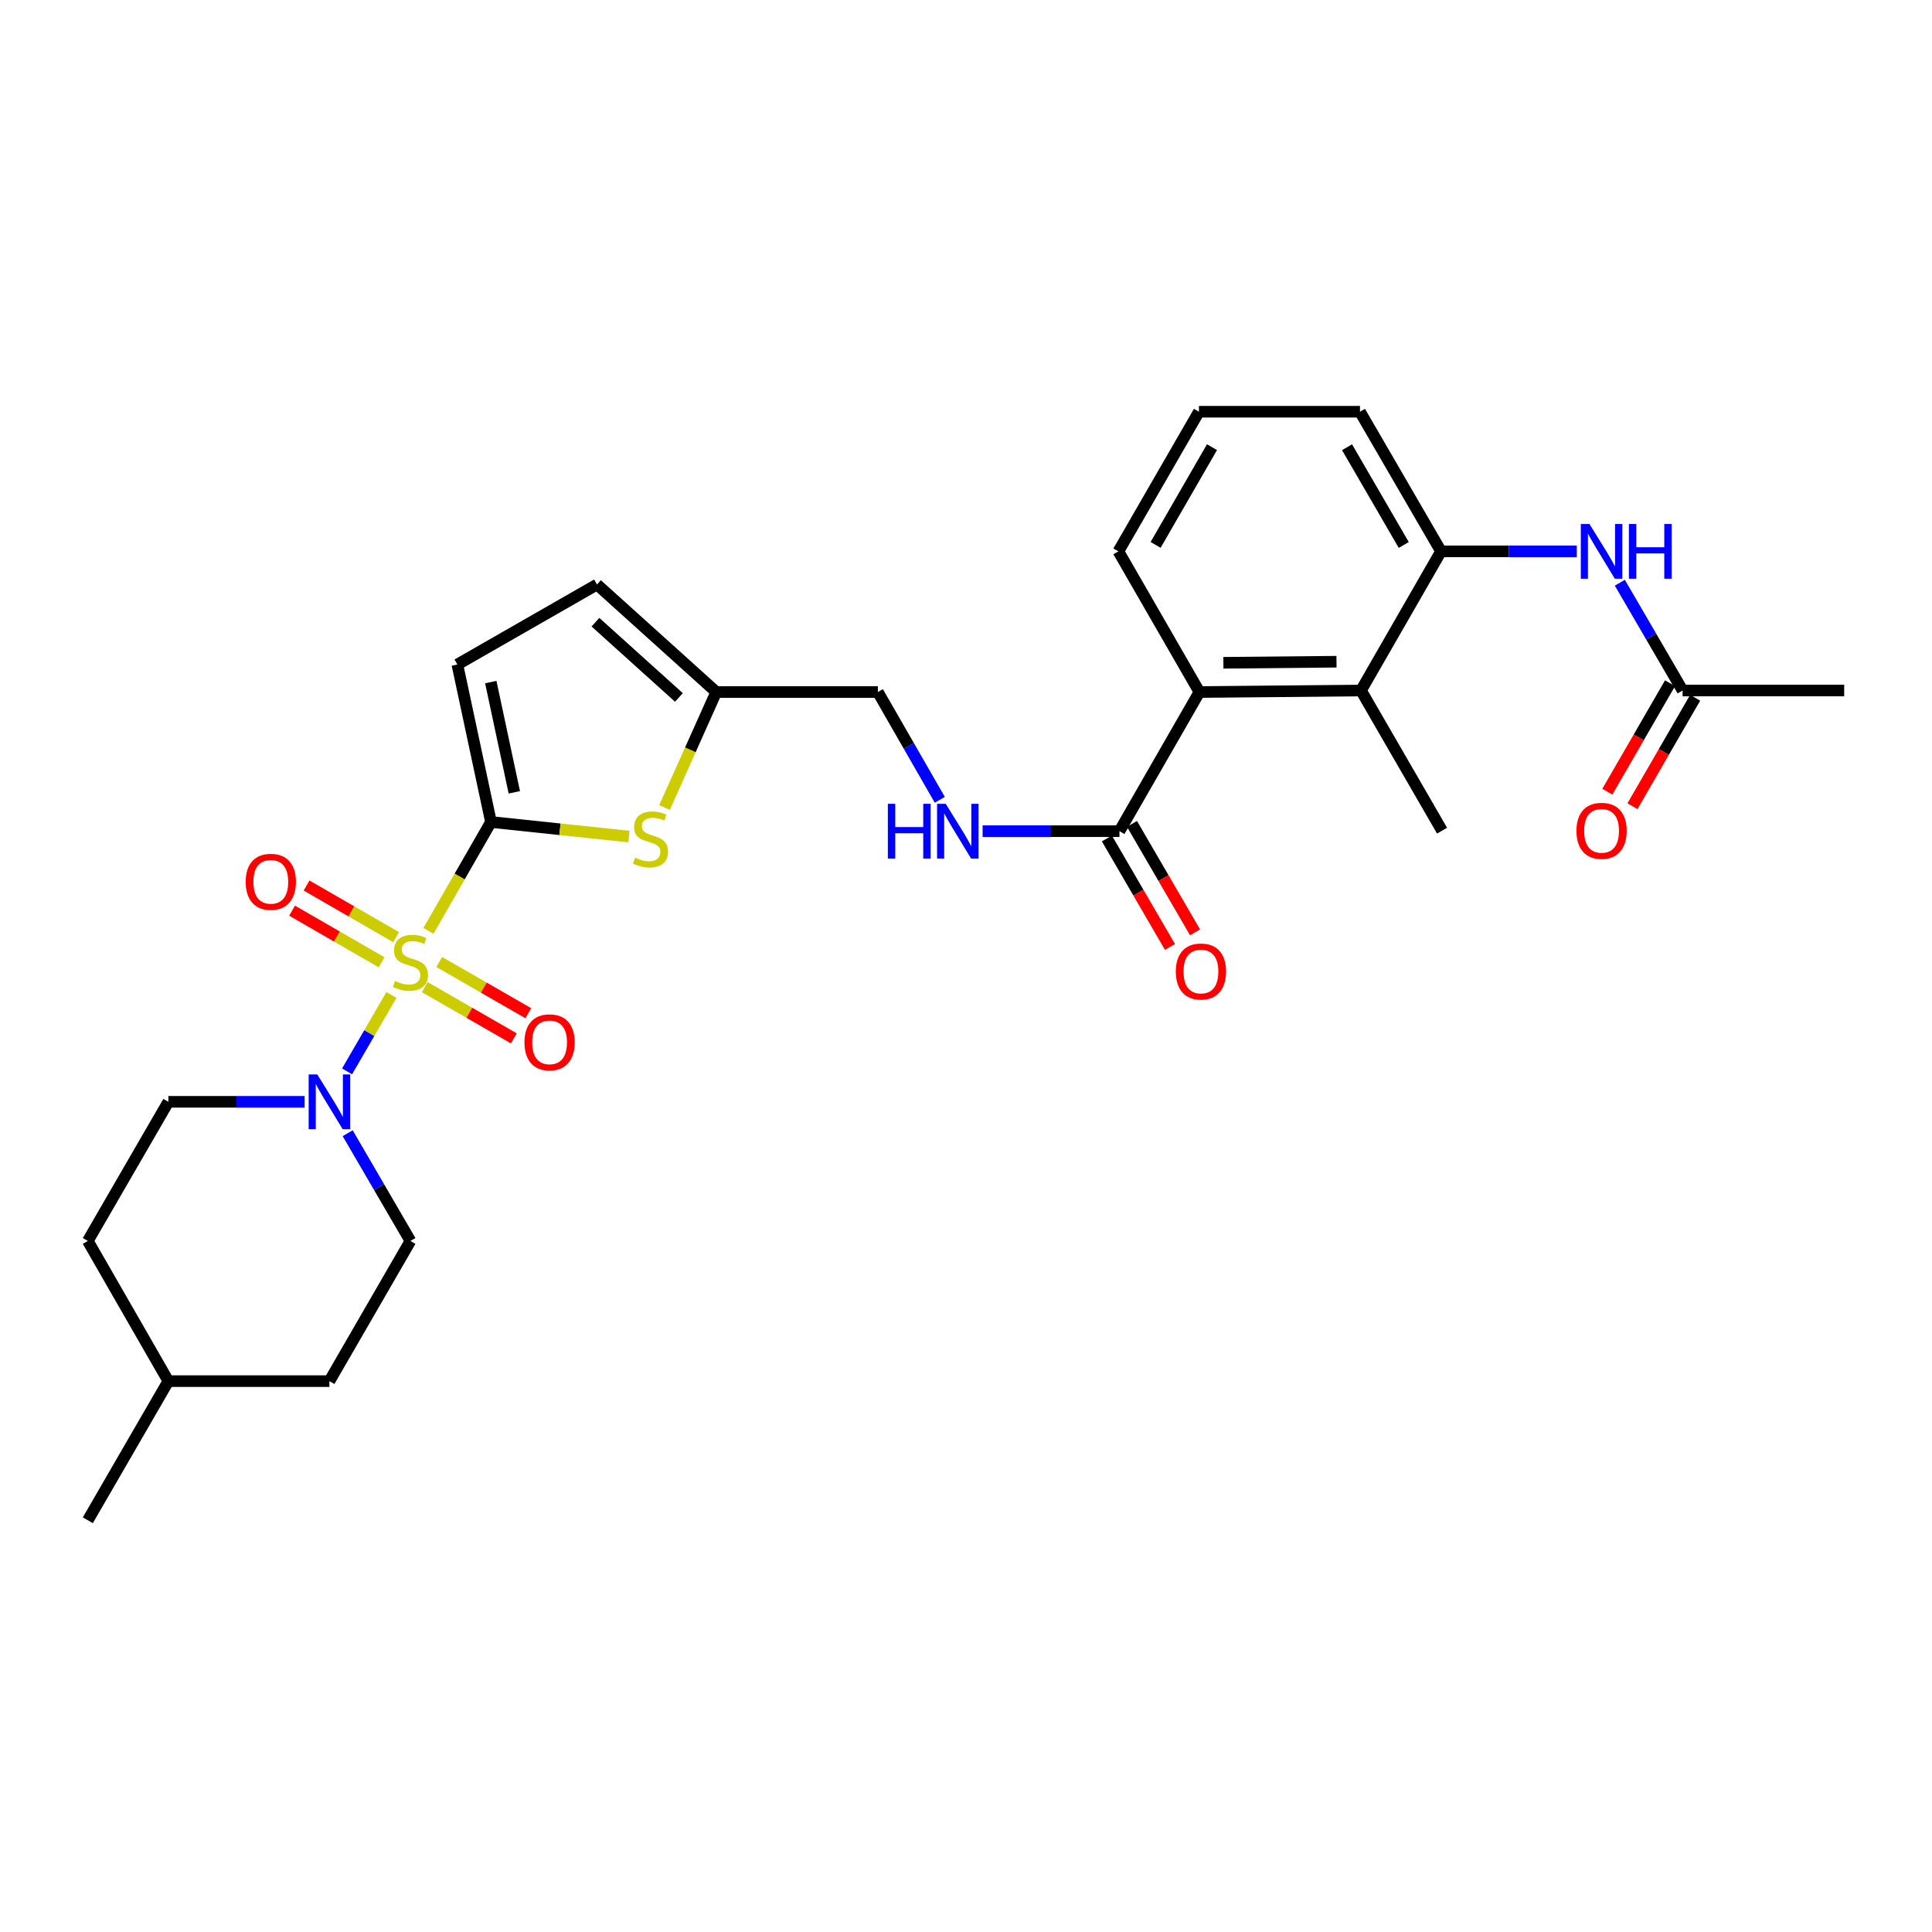 <?xml version='1.0' encoding='iso-8859-1'?>
<svg version='1.1' baseProfile='full'
              xmlns='http://www.w3.org/2000/svg'
                      xmlns:rdkit='http://www.rdkit.org/xml'
                      xmlns:xlink='http://www.w3.org/1999/xlink'
                  xml:space='preserve'
width='1000px' height='1000px' viewBox='0 0 1000 1000'>
<!-- END OF HEADER -->
<rect style='opacity:1.0;fill:#FFFFFF;stroke:none' width='1000' height='1000' x='0' y='0'> </rect>
<path class='bond-0' d='M 221.757,481.811 L 237.946,453.639' style='fill:none;fill-rule:evenodd;stroke:#CCCC00;stroke-width:6px;stroke-linecap:butt;stroke-linejoin:miter;stroke-opacity:1' />
<path class='bond-0' d='M 237.946,453.639 L 254.134,425.468' style='fill:none;fill-rule:evenodd;stroke:#000000;stroke-width:6px;stroke-linecap:butt;stroke-linejoin:miter;stroke-opacity:1' />
<path class='bond-1' d='M 202.594,514.992 L 191.119,534.768' style='fill:none;fill-rule:evenodd;stroke:#CCCC00;stroke-width:6px;stroke-linecap:butt;stroke-linejoin:miter;stroke-opacity:1' />
<path class='bond-1' d='M 191.119,534.768 L 179.643,554.544' style='fill:none;fill-rule:evenodd;stroke:#0000FF;stroke-width:6px;stroke-linecap:butt;stroke-linejoin:miter;stroke-opacity:1' />
<path class='bond-10' d='M 219.855,510.947 L 242.91,524.202' style='fill:none;fill-rule:evenodd;stroke:#CCCC00;stroke-width:6px;stroke-linecap:butt;stroke-linejoin:miter;stroke-opacity:1' />
<path class='bond-10' d='M 242.91,524.202 L 265.964,537.458' style='fill:none;fill-rule:evenodd;stroke:#FF0000;stroke-width:6px;stroke-linecap:butt;stroke-linejoin:miter;stroke-opacity:1' />
<path class='bond-10' d='M 227.341,497.927 L 250.396,511.183' style='fill:none;fill-rule:evenodd;stroke:#CCCC00;stroke-width:6px;stroke-linecap:butt;stroke-linejoin:miter;stroke-opacity:1' />
<path class='bond-10' d='M 250.396,511.183 L 273.45,524.438' style='fill:none;fill-rule:evenodd;stroke:#FF0000;stroke-width:6px;stroke-linecap:butt;stroke-linejoin:miter;stroke-opacity:1' />
<path class='bond-11' d='M 205.027,485.078 L 181.856,471.713' style='fill:none;fill-rule:evenodd;stroke:#CCCC00;stroke-width:6px;stroke-linecap:butt;stroke-linejoin:miter;stroke-opacity:1' />
<path class='bond-11' d='M 181.856,471.713 L 158.685,458.349' style='fill:none;fill-rule:evenodd;stroke:#FF0000;stroke-width:6px;stroke-linecap:butt;stroke-linejoin:miter;stroke-opacity:1' />
<path class='bond-11' d='M 197.524,498.087 L 174.353,484.723' style='fill:none;fill-rule:evenodd;stroke:#CCCC00;stroke-width:6px;stroke-linecap:butt;stroke-linejoin:miter;stroke-opacity:1' />
<path class='bond-11' d='M 174.353,484.723 L 151.182,471.358' style='fill:none;fill-rule:evenodd;stroke:#FF0000;stroke-width:6px;stroke-linecap:butt;stroke-linejoin:miter;stroke-opacity:1' />
<path class='bond-2' d='M 254.134,425.468 L 289.84,429.234' style='fill:none;fill-rule:evenodd;stroke:#000000;stroke-width:6px;stroke-linecap:butt;stroke-linejoin:miter;stroke-opacity:1' />
<path class='bond-2' d='M 289.84,429.234 L 325.545,433.001' style='fill:none;fill-rule:evenodd;stroke:#CCCC00;stroke-width:6px;stroke-linecap:butt;stroke-linejoin:miter;stroke-opacity:1' />
<path class='bond-3' d='M 254.134,425.468 L 236.729,343.952' style='fill:none;fill-rule:evenodd;stroke:#000000;stroke-width:6px;stroke-linecap:butt;stroke-linejoin:miter;stroke-opacity:1' />
<path class='bond-3' d='M 266.21,410.104 L 254.027,353.043' style='fill:none;fill-rule:evenodd;stroke:#000000;stroke-width:6px;stroke-linecap:butt;stroke-linejoin:miter;stroke-opacity:1' />
<path class='bond-15' d='M 179.959,586.546 L 196.2,614.43' style='fill:none;fill-rule:evenodd;stroke:#0000FF;stroke-width:6px;stroke-linecap:butt;stroke-linejoin:miter;stroke-opacity:1' />
<path class='bond-15' d='M 196.2,614.43 L 212.441,642.315' style='fill:none;fill-rule:evenodd;stroke:#000000;stroke-width:6px;stroke-linecap:butt;stroke-linejoin:miter;stroke-opacity:1' />
<path class='bond-16' d='M 157.675,570.302 L 122.407,570.302' style='fill:none;fill-rule:evenodd;stroke:#0000FF;stroke-width:6px;stroke-linecap:butt;stroke-linejoin:miter;stroke-opacity:1' />
<path class='bond-16' d='M 122.407,570.302 L 87.139,570.302' style='fill:none;fill-rule:evenodd;stroke:#000000;stroke-width:6px;stroke-linecap:butt;stroke-linejoin:miter;stroke-opacity:1' />
<path class='bond-9' d='M 343.956,417.977 L 357.341,388.085' style='fill:none;fill-rule:evenodd;stroke:#CCCC00;stroke-width:6px;stroke-linecap:butt;stroke-linejoin:miter;stroke-opacity:1' />
<path class='bond-9' d='M 357.341,388.085 L 370.726,358.194' style='fill:none;fill-rule:evenodd;stroke:#000000;stroke-width:6px;stroke-linecap:butt;stroke-linejoin:miter;stroke-opacity:1' />
<path class='bond-12' d='M 236.729,343.952 L 309.001,302.543' style='fill:none;fill-rule:evenodd;stroke:#000000;stroke-width:6px;stroke-linecap:butt;stroke-linejoin:miter;stroke-opacity:1' />
<path class='bond-4' d='M 620.822,358.194 L 579.422,430.215' style='fill:none;fill-rule:evenodd;stroke:#000000;stroke-width:6px;stroke-linecap:butt;stroke-linejoin:miter;stroke-opacity:1' />
<path class='bond-5' d='M 620.822,358.194 L 704.457,357.401' style='fill:none;fill-rule:evenodd;stroke:#000000;stroke-width:6px;stroke-linecap:butt;stroke-linejoin:miter;stroke-opacity:1' />
<path class='bond-5' d='M 633.225,343.057 L 691.77,342.503' style='fill:none;fill-rule:evenodd;stroke:#000000;stroke-width:6px;stroke-linecap:butt;stroke-linejoin:miter;stroke-opacity:1' />
<path class='bond-22' d='M 620.822,358.194 L 578.879,285.38' style='fill:none;fill-rule:evenodd;stroke:#000000;stroke-width:6px;stroke-linecap:butt;stroke-linejoin:miter;stroke-opacity:1' />
<path class='bond-7' d='M 704.457,357.401 L 745.866,285.38' style='fill:none;fill-rule:evenodd;stroke:#000000;stroke-width:6px;stroke-linecap:butt;stroke-linejoin:miter;stroke-opacity:1' />
<path class='bond-25' d='M 704.457,357.401 L 746.409,429.956' style='fill:none;fill-rule:evenodd;stroke:#000000;stroke-width:6px;stroke-linecap:butt;stroke-linejoin:miter;stroke-opacity:1' />
<path class='bond-6' d='M 579.422,430.215 L 544.011,430.215' style='fill:none;fill-rule:evenodd;stroke:#000000;stroke-width:6px;stroke-linecap:butt;stroke-linejoin:miter;stroke-opacity:1' />
<path class='bond-6' d='M 544.011,430.215 L 508.601,430.215' style='fill:none;fill-rule:evenodd;stroke:#0000FF;stroke-width:6px;stroke-linecap:butt;stroke-linejoin:miter;stroke-opacity:1' />
<path class='bond-17' d='M 572.93,433.989 L 589.25,462.058' style='fill:none;fill-rule:evenodd;stroke:#000000;stroke-width:6px;stroke-linecap:butt;stroke-linejoin:miter;stroke-opacity:1' />
<path class='bond-17' d='M 589.25,462.058 L 605.569,490.126' style='fill:none;fill-rule:evenodd;stroke:#FF0000;stroke-width:6px;stroke-linecap:butt;stroke-linejoin:miter;stroke-opacity:1' />
<path class='bond-17' d='M 585.913,426.441 L 602.233,454.509' style='fill:none;fill-rule:evenodd;stroke:#000000;stroke-width:6px;stroke-linecap:butt;stroke-linejoin:miter;stroke-opacity:1' />
<path class='bond-17' d='M 602.233,454.509 L 618.552,482.578' style='fill:none;fill-rule:evenodd;stroke:#FF0000;stroke-width:6px;stroke-linecap:butt;stroke-linejoin:miter;stroke-opacity:1' />
<path class='bond-8' d='M 745.866,285.38 L 781.008,285.38' style='fill:none;fill-rule:evenodd;stroke:#000000;stroke-width:6px;stroke-linecap:butt;stroke-linejoin:miter;stroke-opacity:1' />
<path class='bond-8' d='M 781.008,285.38 L 816.15,285.38' style='fill:none;fill-rule:evenodd;stroke:#0000FF;stroke-width:6px;stroke-linecap:butt;stroke-linejoin:miter;stroke-opacity:1' />
<path class='bond-31' d='M 745.866,285.38 L 703.923,213.109' style='fill:none;fill-rule:evenodd;stroke:#000000;stroke-width:6px;stroke-linecap:butt;stroke-linejoin:miter;stroke-opacity:1' />
<path class='bond-31' d='M 726.585,282.078 L 697.226,231.488' style='fill:none;fill-rule:evenodd;stroke:#000000;stroke-width:6px;stroke-linecap:butt;stroke-linejoin:miter;stroke-opacity:1' />
<path class='bond-14' d='M 838.427,301.624 L 854.669,329.513' style='fill:none;fill-rule:evenodd;stroke:#0000FF;stroke-width:6px;stroke-linecap:butt;stroke-linejoin:miter;stroke-opacity:1' />
<path class='bond-14' d='M 854.669,329.513 L 870.91,357.401' style='fill:none;fill-rule:evenodd;stroke:#000000;stroke-width:6px;stroke-linecap:butt;stroke-linejoin:miter;stroke-opacity:1' />
<path class='bond-19' d='M 370.726,358.194 L 454.378,358.194' style='fill:none;fill-rule:evenodd;stroke:#000000;stroke-width:6px;stroke-linecap:butt;stroke-linejoin:miter;stroke-opacity:1' />
<path class='bond-29' d='M 370.726,358.194 L 309.001,302.543' style='fill:none;fill-rule:evenodd;stroke:#000000;stroke-width:6px;stroke-linecap:butt;stroke-linejoin:miter;stroke-opacity:1' />
<path class='bond-29' d='M 351.411,361 L 308.203,322.045' style='fill:none;fill-rule:evenodd;stroke:#000000;stroke-width:6px;stroke-linecap:butt;stroke-linejoin:miter;stroke-opacity:1' />
<path class='bond-13' d='M 486.438,413.978 L 470.408,386.086' style='fill:none;fill-rule:evenodd;stroke:#0000FF;stroke-width:6px;stroke-linecap:butt;stroke-linejoin:miter;stroke-opacity:1' />
<path class='bond-13' d='M 470.408,386.086 L 454.378,358.194' style='fill:none;fill-rule:evenodd;stroke:#000000;stroke-width:6px;stroke-linecap:butt;stroke-linejoin:miter;stroke-opacity:1' />
<path class='bond-18' d='M 864.409,353.643 L 848.182,381.713' style='fill:none;fill-rule:evenodd;stroke:#000000;stroke-width:6px;stroke-linecap:butt;stroke-linejoin:miter;stroke-opacity:1' />
<path class='bond-18' d='M 848.182,381.713 L 831.956,409.783' style='fill:none;fill-rule:evenodd;stroke:#FF0000;stroke-width:6px;stroke-linecap:butt;stroke-linejoin:miter;stroke-opacity:1' />
<path class='bond-18' d='M 877.411,361.159 L 861.185,389.229' style='fill:none;fill-rule:evenodd;stroke:#000000;stroke-width:6px;stroke-linecap:butt;stroke-linejoin:miter;stroke-opacity:1' />
<path class='bond-18' d='M 861.185,389.229 L 844.958,417.299' style='fill:none;fill-rule:evenodd;stroke:#FF0000;stroke-width:6px;stroke-linecap:butt;stroke-linejoin:miter;stroke-opacity:1' />
<path class='bond-27' d='M 870.91,357.401 L 954.545,357.401' style='fill:none;fill-rule:evenodd;stroke:#000000;stroke-width:6px;stroke-linecap:butt;stroke-linejoin:miter;stroke-opacity:1' />
<path class='bond-20' d='M 212.441,642.315 L 170.499,714.87' style='fill:none;fill-rule:evenodd;stroke:#000000;stroke-width:6px;stroke-linecap:butt;stroke-linejoin:miter;stroke-opacity:1' />
<path class='bond-21' d='M 87.139,570.302 L 45.455,642.315' style='fill:none;fill-rule:evenodd;stroke:#000000;stroke-width:6px;stroke-linecap:butt;stroke-linejoin:miter;stroke-opacity:1' />
<path class='bond-30' d='M 170.499,714.87 L 87.139,714.87' style='fill:none;fill-rule:evenodd;stroke:#000000;stroke-width:6px;stroke-linecap:butt;stroke-linejoin:miter;stroke-opacity:1' />
<path class='bond-24' d='M 45.455,642.315 L 87.139,714.87' style='fill:none;fill-rule:evenodd;stroke:#000000;stroke-width:6px;stroke-linecap:butt;stroke-linejoin:miter;stroke-opacity:1' />
<path class='bond-26' d='M 578.879,285.38 L 620.572,213.109' style='fill:none;fill-rule:evenodd;stroke:#000000;stroke-width:6px;stroke-linecap:butt;stroke-linejoin:miter;stroke-opacity:1' />
<path class='bond-26' d='M 598.142,282.044 L 627.327,231.454' style='fill:none;fill-rule:evenodd;stroke:#000000;stroke-width:6px;stroke-linecap:butt;stroke-linejoin:miter;stroke-opacity:1' />
<path class='bond-23' d='M 703.923,213.109 L 620.572,213.109' style='fill:none;fill-rule:evenodd;stroke:#000000;stroke-width:6px;stroke-linecap:butt;stroke-linejoin:miter;stroke-opacity:1' />
<path class='bond-28' d='M 87.139,714.87 L 45.455,786.891' style='fill:none;fill-rule:evenodd;stroke:#000000;stroke-width:6px;stroke-linecap:butt;stroke-linejoin:miter;stroke-opacity:1' />
<path  class='atom-0' d='M 204.441 507.743
Q 204.761 507.863, 206.081 508.423
Q 207.401 508.983, 208.841 509.343
Q 210.321 509.663, 211.761 509.663
Q 214.441 509.663, 216.001 508.383
Q 217.561 507.063, 217.561 504.783
Q 217.561 503.223, 216.761 502.263
Q 216.001 501.303, 214.801 500.783
Q 213.601 500.263, 211.601 499.663
Q 209.081 498.903, 207.561 498.183
Q 206.081 497.463, 205.001 495.943
Q 203.961 494.423, 203.961 491.863
Q 203.961 488.303, 206.361 486.103
Q 208.801 483.903, 213.601 483.903
Q 216.881 483.903, 220.601 485.463
L 219.681 488.543
Q 216.281 487.143, 213.721 487.143
Q 210.961 487.143, 209.441 488.303
Q 207.921 489.423, 207.961 491.383
Q 207.961 492.903, 208.721 493.823
Q 209.521 494.743, 210.641 495.263
Q 211.801 495.783, 213.721 496.383
Q 216.281 497.183, 217.801 497.983
Q 219.321 498.783, 220.401 500.423
Q 221.521 502.023, 221.521 504.783
Q 221.521 508.703, 218.881 510.823
Q 216.281 512.903, 211.921 512.903
Q 209.401 512.903, 207.481 512.343
Q 205.601 511.823, 203.361 510.903
L 204.441 507.743
' fill='#CCCC00'/>
<path  class='atom-2' d='M 164.239 556.142
L 173.519 571.142
Q 174.439 572.622, 175.919 575.302
Q 177.399 577.982, 177.479 578.142
L 177.479 556.142
L 181.239 556.142
L 181.239 584.462
L 177.359 584.462
L 167.399 568.062
Q 166.239 566.142, 164.999 563.942
Q 163.799 561.742, 163.439 561.062
L 163.439 584.462
L 159.759 584.462
L 159.759 556.142
L 164.239 556.142
' fill='#0000FF'/>
<path  class='atom-3' d='M 328.701 443.898
Q 329.021 444.018, 330.341 444.578
Q 331.661 445.138, 333.101 445.498
Q 334.581 445.818, 336.021 445.818
Q 338.701 445.818, 340.261 444.538
Q 341.821 443.218, 341.821 440.938
Q 341.821 439.378, 341.021 438.418
Q 340.261 437.458, 339.061 436.938
Q 337.861 436.418, 335.861 435.818
Q 333.341 435.058, 331.821 434.338
Q 330.341 433.618, 329.261 432.098
Q 328.221 430.578, 328.221 428.018
Q 328.221 424.458, 330.621 422.258
Q 333.061 420.058, 337.861 420.058
Q 341.141 420.058, 344.861 421.618
L 343.941 424.698
Q 340.541 423.298, 337.981 423.298
Q 335.221 423.298, 333.701 424.458
Q 332.181 425.578, 332.221 427.538
Q 332.221 429.058, 332.981 429.978
Q 333.781 430.898, 334.901 431.418
Q 336.061 431.938, 337.981 432.538
Q 340.541 433.338, 342.061 434.138
Q 343.581 434.938, 344.661 436.578
Q 345.781 438.178, 345.781 440.938
Q 345.781 444.858, 343.141 446.978
Q 340.541 449.058, 336.181 449.058
Q 333.661 449.058, 331.741 448.498
Q 329.861 447.978, 327.621 447.058
L 328.701 443.898
' fill='#CCCC00'/>
<path  class='atom-9' d='M 822.707 271.22
L 831.987 286.22
Q 832.907 287.7, 834.387 290.38
Q 835.867 293.06, 835.947 293.22
L 835.947 271.22
L 839.707 271.22
L 839.707 299.54
L 835.827 299.54
L 825.867 283.14
Q 824.707 281.22, 823.467 279.02
Q 822.267 276.82, 821.907 276.14
L 821.907 299.54
L 818.227 299.54
L 818.227 271.22
L 822.707 271.22
' fill='#0000FF'/>
<path  class='atom-9' d='M 843.107 271.22
L 846.947 271.22
L 846.947 283.26
L 861.427 283.26
L 861.427 271.22
L 865.267 271.22
L 865.267 299.54
L 861.427 299.54
L 861.427 286.46
L 846.947 286.46
L 846.947 299.54
L 843.107 299.54
L 843.107 271.22
' fill='#0000FF'/>
<path  class='atom-11' d='M 271.462 539.511
Q 271.462 532.711, 274.822 528.911
Q 278.182 525.111, 284.462 525.111
Q 290.742 525.111, 294.102 528.911
Q 297.462 532.711, 297.462 539.511
Q 297.462 546.391, 294.062 550.311
Q 290.662 554.191, 284.462 554.191
Q 278.222 554.191, 274.822 550.311
Q 271.462 546.431, 271.462 539.511
M 284.462 550.991
Q 288.782 550.991, 291.102 548.111
Q 293.462 545.191, 293.462 539.511
Q 293.462 533.951, 291.102 531.151
Q 288.782 528.311, 284.462 528.311
Q 280.142 528.311, 277.782 531.111
Q 275.462 533.911, 275.462 539.511
Q 275.462 545.231, 277.782 548.111
Q 280.142 550.991, 284.462 550.991
' fill='#FF0000'/>
<path  class='atom-12' d='M 127.17 456.418
Q 127.17 449.618, 130.53 445.818
Q 133.89 442.018, 140.17 442.018
Q 146.45 442.018, 149.81 445.818
Q 153.17 449.618, 153.17 456.418
Q 153.17 463.298, 149.77 467.218
Q 146.37 471.098, 140.17 471.098
Q 133.93 471.098, 130.53 467.218
Q 127.17 463.338, 127.17 456.418
M 140.17 467.898
Q 144.49 467.898, 146.81 465.018
Q 149.17 462.098, 149.17 456.418
Q 149.17 450.858, 146.81 448.058
Q 144.49 445.218, 140.17 445.218
Q 135.85 445.218, 133.49 448.018
Q 131.17 450.818, 131.17 456.418
Q 131.17 462.138, 133.49 465.018
Q 135.85 467.898, 140.17 467.898
' fill='#FF0000'/>
<path  class='atom-14' d='M 459.55 416.055
L 463.39 416.055
L 463.39 428.095
L 477.87 428.095
L 477.87 416.055
L 481.71 416.055
L 481.71 444.375
L 477.87 444.375
L 477.87 431.295
L 463.39 431.295
L 463.39 444.375
L 459.55 444.375
L 459.55 416.055
' fill='#0000FF'/>
<path  class='atom-14' d='M 489.51 416.055
L 498.79 431.055
Q 499.71 432.535, 501.19 435.215
Q 502.67 437.895, 502.75 438.055
L 502.75 416.055
L 506.51 416.055
L 506.51 444.375
L 502.63 444.375
L 492.67 427.975
Q 491.51 426.055, 490.27 423.855
Q 489.07 421.655, 488.71 420.975
L 488.71 444.375
L 485.03 444.375
L 485.03 416.055
L 489.51 416.055
' fill='#0000FF'/>
<path  class='atom-18' d='M 608.606 502.85
Q 608.606 496.05, 611.966 492.25
Q 615.326 488.45, 621.606 488.45
Q 627.886 488.45, 631.246 492.25
Q 634.606 496.05, 634.606 502.85
Q 634.606 509.73, 631.206 513.65
Q 627.806 517.53, 621.606 517.53
Q 615.366 517.53, 611.966 513.65
Q 608.606 509.77, 608.606 502.85
M 621.606 514.33
Q 625.926 514.33, 628.246 511.45
Q 630.606 508.53, 630.606 502.85
Q 630.606 497.29, 628.246 494.49
Q 625.926 491.65, 621.606 491.65
Q 617.286 491.65, 614.926 494.45
Q 612.606 497.25, 612.606 502.85
Q 612.606 508.57, 614.926 511.45
Q 617.286 514.33, 621.606 514.33
' fill='#FF0000'/>
<path  class='atom-19' d='M 815.967 430.036
Q 815.967 423.236, 819.327 419.436
Q 822.687 415.636, 828.967 415.636
Q 835.247 415.636, 838.607 419.436
Q 841.967 423.236, 841.967 430.036
Q 841.967 436.916, 838.567 440.836
Q 835.167 444.716, 828.967 444.716
Q 822.727 444.716, 819.327 440.836
Q 815.967 436.956, 815.967 430.036
M 828.967 441.516
Q 833.287 441.516, 835.607 438.636
Q 837.967 435.716, 837.967 430.036
Q 837.967 424.476, 835.607 421.676
Q 833.287 418.836, 828.967 418.836
Q 824.647 418.836, 822.287 421.636
Q 819.967 424.436, 819.967 430.036
Q 819.967 435.756, 822.287 438.636
Q 824.647 441.516, 828.967 441.516
' fill='#FF0000'/>
</svg>
